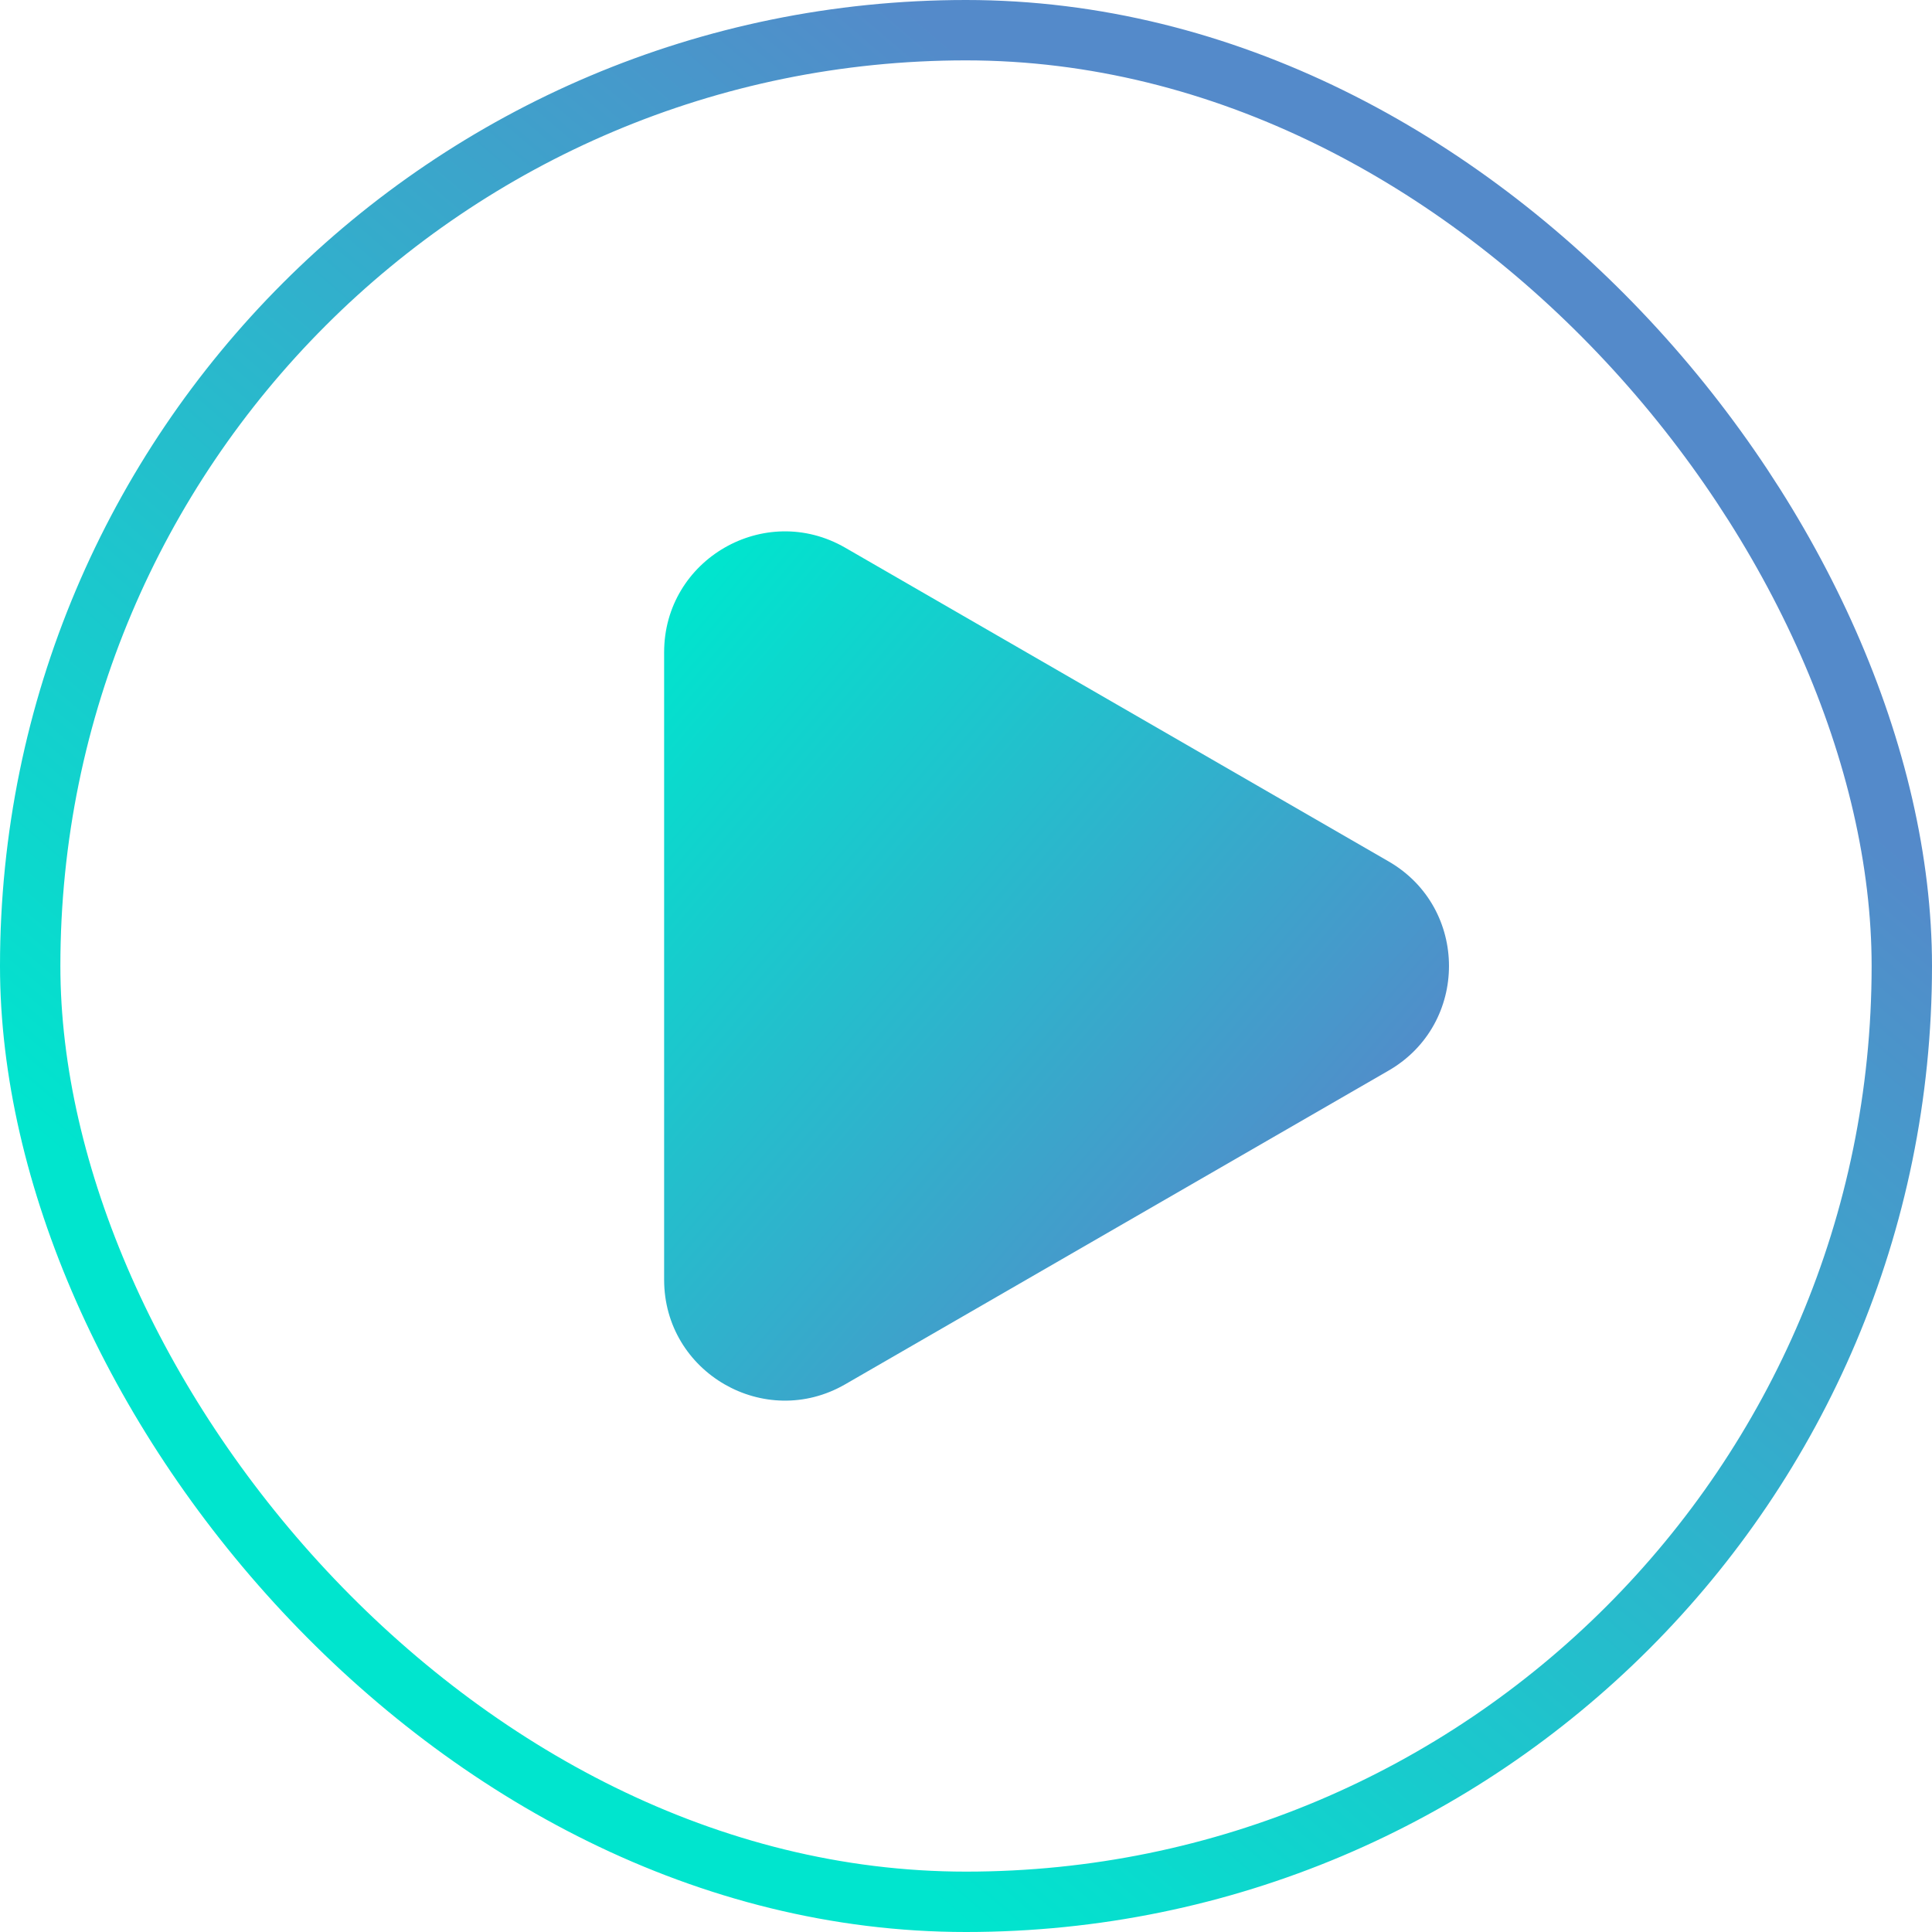 <svg width="32" height="32" viewBox="0 0 32 32" fill="none" xmlns="http://www.w3.org/2000/svg">
<path d="M23 14.268C24.333 15.038 24.333 16.962 23 17.732L14 22.928C12.667 23.698 11 22.736 11 21.196L11 10.804C11 9.264 12.667 8.302 14 9.072L23 14.268Z" fill="url(#paint0_linear_17824_734)"/>
<rect x="0.5" y="0.5" width="31" height="31" rx="15.5" stroke="url(#paint1_linear_17824_734)"/>
<defs>
<linearGradient id="paint0_linear_17824_734" x1="11" y1="10.167" x2="22.25" y2="19.75" gradientUnits="userSpaceOnUse">
<stop stop-color="#00E5CE"/>
<stop offset="1" stop-color="#548ACA"/>
</linearGradient>
<linearGradient id="paint1_linear_17824_734" x1="6.667" y1="24" x2="22" y2="6" gradientUnits="userSpaceOnUse">
<stop stop-color="#00E5CE"/>
<stop offset="1" stop-color="#548ACA"/>
</linearGradient>
</defs>
</svg>
